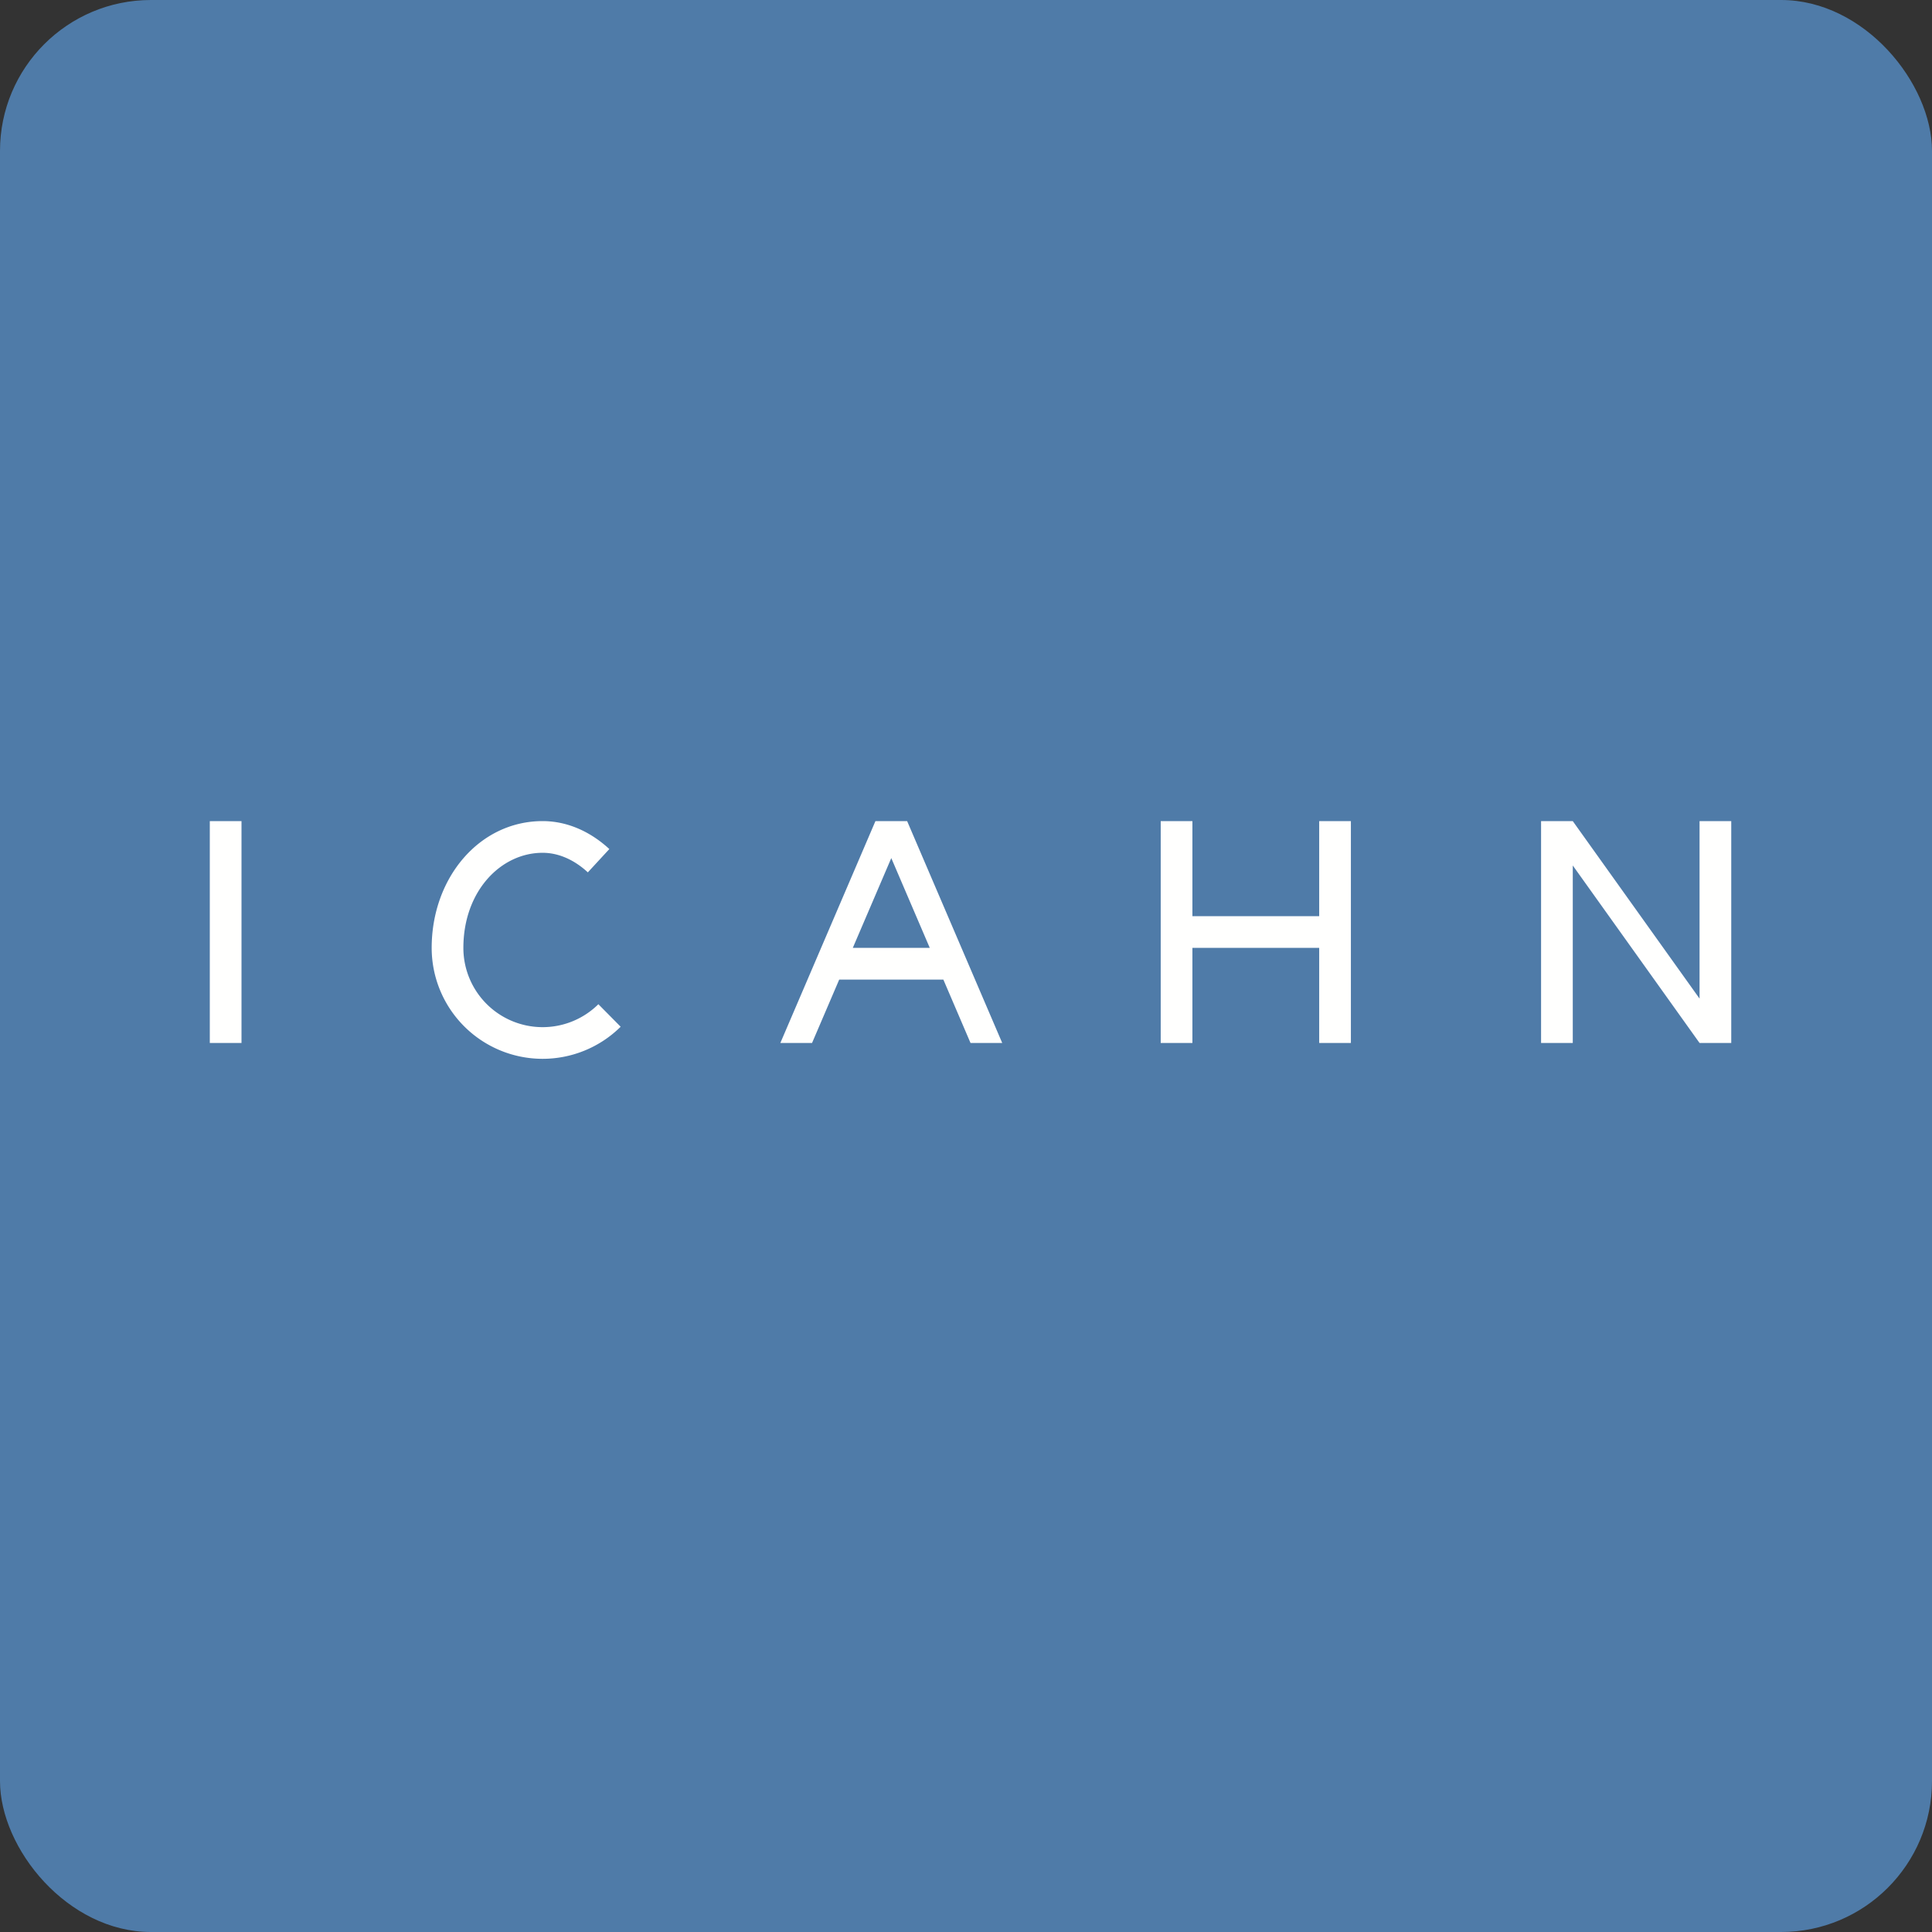 <!-- by FastBull --><svg xmlns="http://www.w3.org/2000/svg" width="64" height="64" viewBox="0 0 64 64"><rect x="0" y="0" width="64" height="64" fill="#333333" stroke="none"/><rect x="0" y="0" width="64" height="64" rx="5" ry="5" fill="#4F7BA8" /><path fill="#4e7aa9" d="" /><path fill-rule="evenodd" d="M 6.95,27.2 L 8,27.2 L 8,34.55 L 6.95,34.55 L 6.95,27.2 Z M 51.05,34.55 L 51.05,27.2 L 52.1,27.2 L 56.3,33.08 L 56.3,27.2 L 57.35,27.2 L 57.35,34.55 L 56.3,34.55 L 52.1,28.67 L 52.1,34.55 L 51.05,34.55 Z M 30.05,27.2 L 33.2,34.55 L 32.15,34.55 L 31.25,32.45 L 27.8,32.45 L 26.9,34.55 L 25.85,34.55 L 29,27.2 L 30.05,27.2 Z M 29.525,28.425 L 30.8,31.4 L 28.25,31.4 L 29.525,28.425 Z M 38.45,27.2 L 39.5,27.2 L 39.5,30.35 L 43.7,30.35 L 43.7,27.2 L 44.75,27.2 L 44.75,34.55 L 43.7,34.55 L 43.7,31.4 L 39.5,31.4 L 39.5,34.55 L 38.45,34.55 L 38.45,27.2 Z M 15.35,31.4 C 15.35,29.518 16.592,28.25 17.975,28.25 C 18.507,28.25 19.026,28.485 19.473,28.898 L 20.185,28.126 C 19.592,27.578 18.829,27.2 17.975,27.2 C 15.878,27.2 14.3,29.082 14.3,31.4 A 3.675,3.675 0 0,0 20.56,34.012 L 19.822,33.266 A 2.625,2.625 0 0,1 15.35,31.4 Z" fill="#fffffe" /></svg>